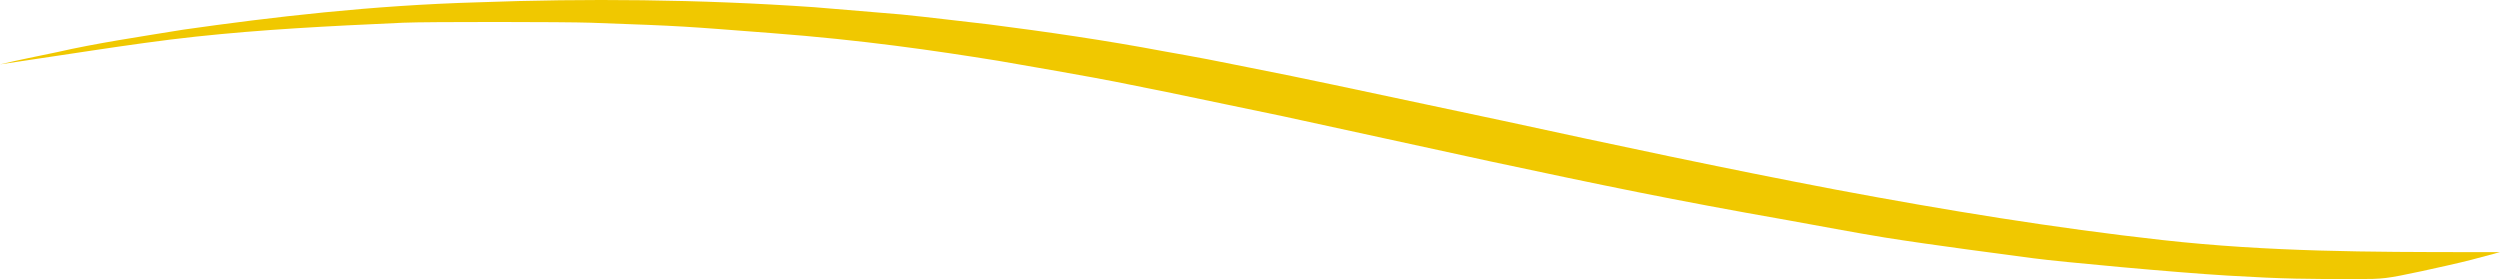 <?xml version="1.0" encoding="UTF-8"?>
<svg xmlns="http://www.w3.org/2000/svg" width="215" height="24" viewBox="0 0 215 24" fill="none">
  <path d="M7.96 4.34C10.746 3.922 14.021 3.45 16.865 3.147C22.553 2.541 27.991 2.253 34.668 1.954C36.767 1.862 48.638 1.877 50.802 1.954C59.148 2.253 58.59 2.253 66.384 2.848C74.172 3.442 80.297 4.336 85.857 5.23C87.032 5.418 94.748 6.78 95.872 7.018L100.321 7.911C102.693 8.418 107.951 9.488 110.337 9.998C115.116 11.034 123.347 12.833 128.14 13.873C137.791 15.933 143.859 17.199 153.738 18.936C156.095 19.358 159.699 20.041 162.085 20.425C166.261 21.092 172.659 21.913 174.88 22.212C177.108 22.512 187.145 23.44 191.573 23.701C196.581 24 198.465 24 202.699 24C204.927 24 205.199 23.977 208.266 23.321C209.211 23.118 211.64 22.581 212.55 22.339L215 21.683C214.391 21.683 213.023 21.691 212.55 21.683C203.938 21.675 195.184 21.672 185.956 20.643C176.721 19.615 167.329 18.085 157.858 16.305C148.401 14.506 138.851 12.469 129.244 10.382C124.401 9.354 119.572 8.326 114.75 7.305C112.314 6.791 109.879 6.285 107.479 5.817L103.868 5.099C102.592 4.846 101.353 4.643 100.099 4.413C95.127 3.473 90.069 2.74 85.047 2.096C82.518 1.812 80.025 1.497 77.517 1.244C75.003 1.033 72.502 0.826 70.024 0.619C60.065 -0.072 50.315 -0.141 41.159 0.197C31.981 0.458 23.442 1.459 15.754 2.552C11.936 3.174 8.26 3.718 4.915 4.482C3.231 4.842 1.569 5.157 0 5.537" fill="#F0C800"></path>
</svg>
